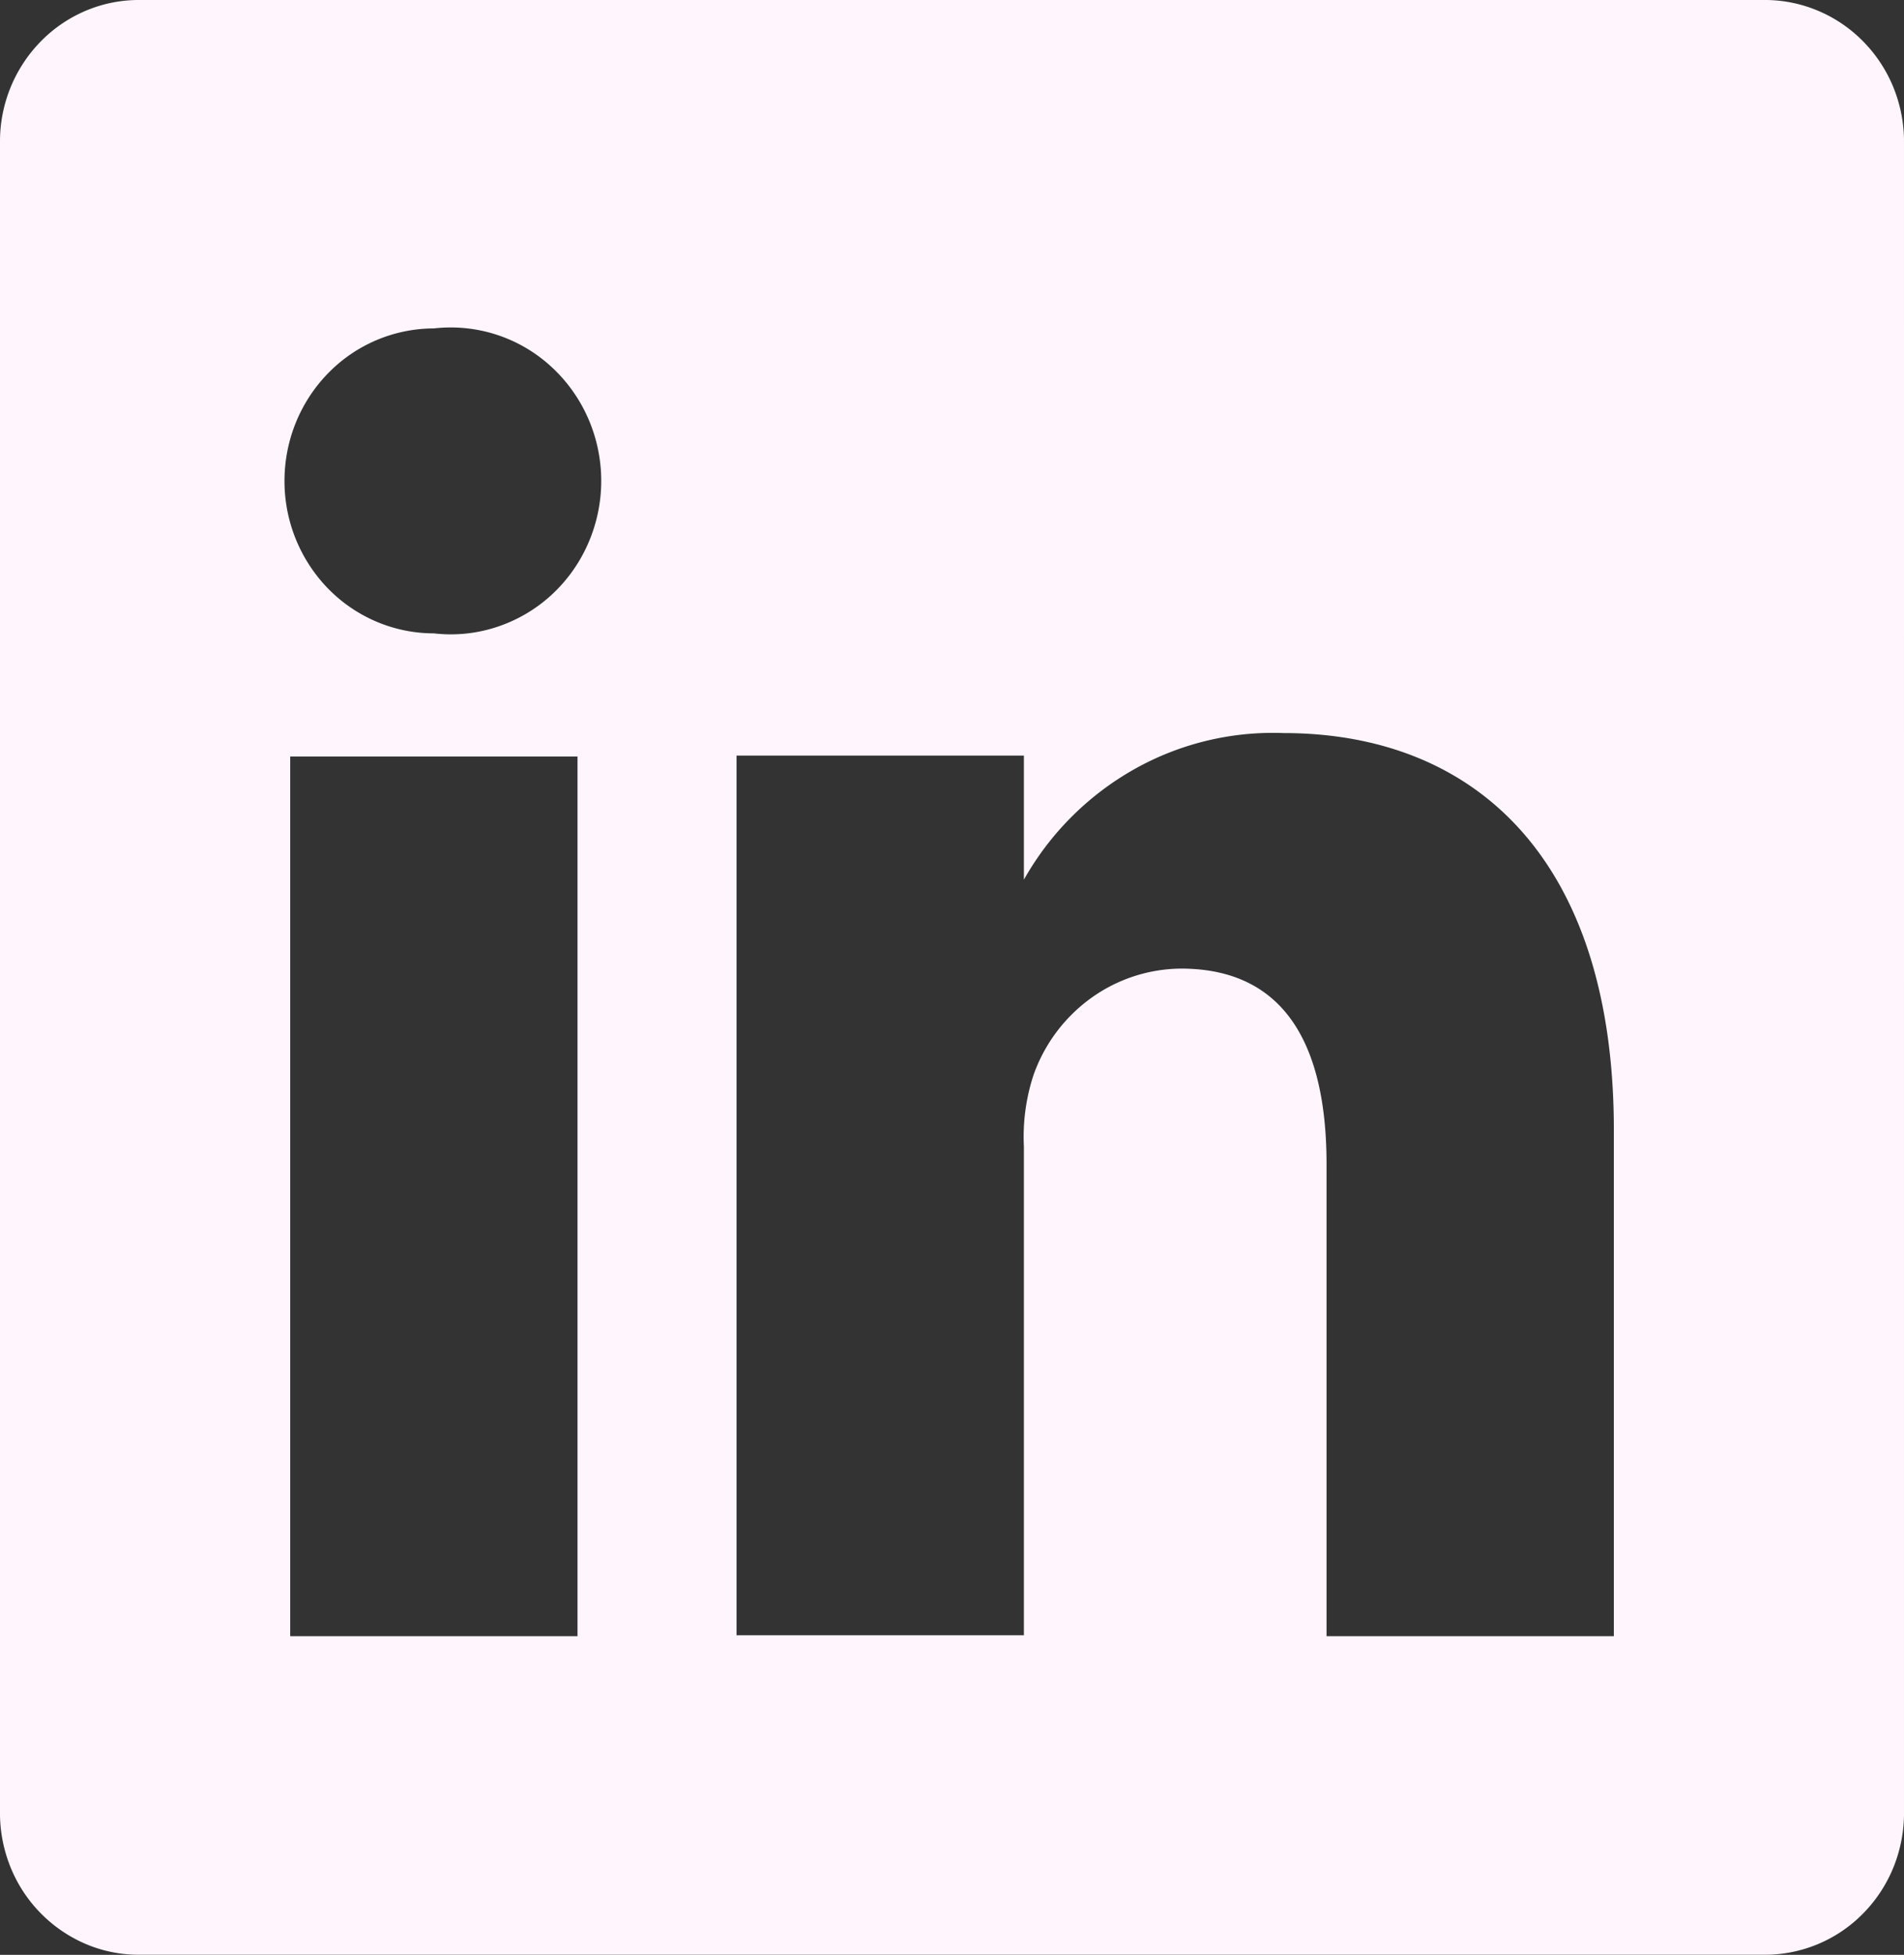 <svg xmlns="http://www.w3.org/2000/svg" width="38" height="39" fill="none"><rect width="100%" height="100%" fill="#333333" stroke="none"/><path fill="#FFF6FD" d="M35.19 0H2.81a2.723 2.723 0 0 0-1.064.2A2.767 2.767 0 0 0 .84.8 2.85 2.85 0 0 0 0 2.789V36.21c.005.372.082.738.226 1.08a2.811 2.811 0 0 0 1.52 1.508c.338.138.7.206 1.064.2h32.38a2.745 2.745 0 0 0 1.971-.8c.261-.259.47-.567.614-.909.143-.34.22-.707.225-1.079V2.79a2.877 2.877 0 0 0-.225-1.08 2.832 2.832 0 0 0-.614-.908 2.767 2.767 0 0 0-.907-.6A2.723 2.723 0 0 0 35.19 0ZM11.526 32.643H5.792v-17.55h5.734v17.55ZM8.66 12.636c-.79 0-1.55-.32-2.109-.89a3.073 3.073 0 0 1-.873-2.152c0-.807.314-1.58.873-2.15a2.952 2.952 0 0 1 2.109-.892 2.961 2.961 0 0 1 2.337.759c.315.287.567.639.74 1.032a3.114 3.114 0 0 1 0 2.502 3.058 3.058 0 0 1-.74 1.033 2.986 2.986 0 0 1-1.09.633 2.928 2.928 0 0 1-1.247.125Zm23.55 20.007h-5.735v-9.419c0-2.359-.822-3.9-2.906-3.9a3.111 3.111 0 0 0-1.799.592 3.21 3.21 0 0 0-1.144 1.534c-.15.458-.215.941-.191 1.424v9.75H14.7v-17.55h5.735v2.476a5.79 5.79 0 0 1 2.191-2.197 5.643 5.643 0 0 1 2.989-.728c3.823 0 6.594 2.515 6.594 7.917v10.1Z"/></svg>
